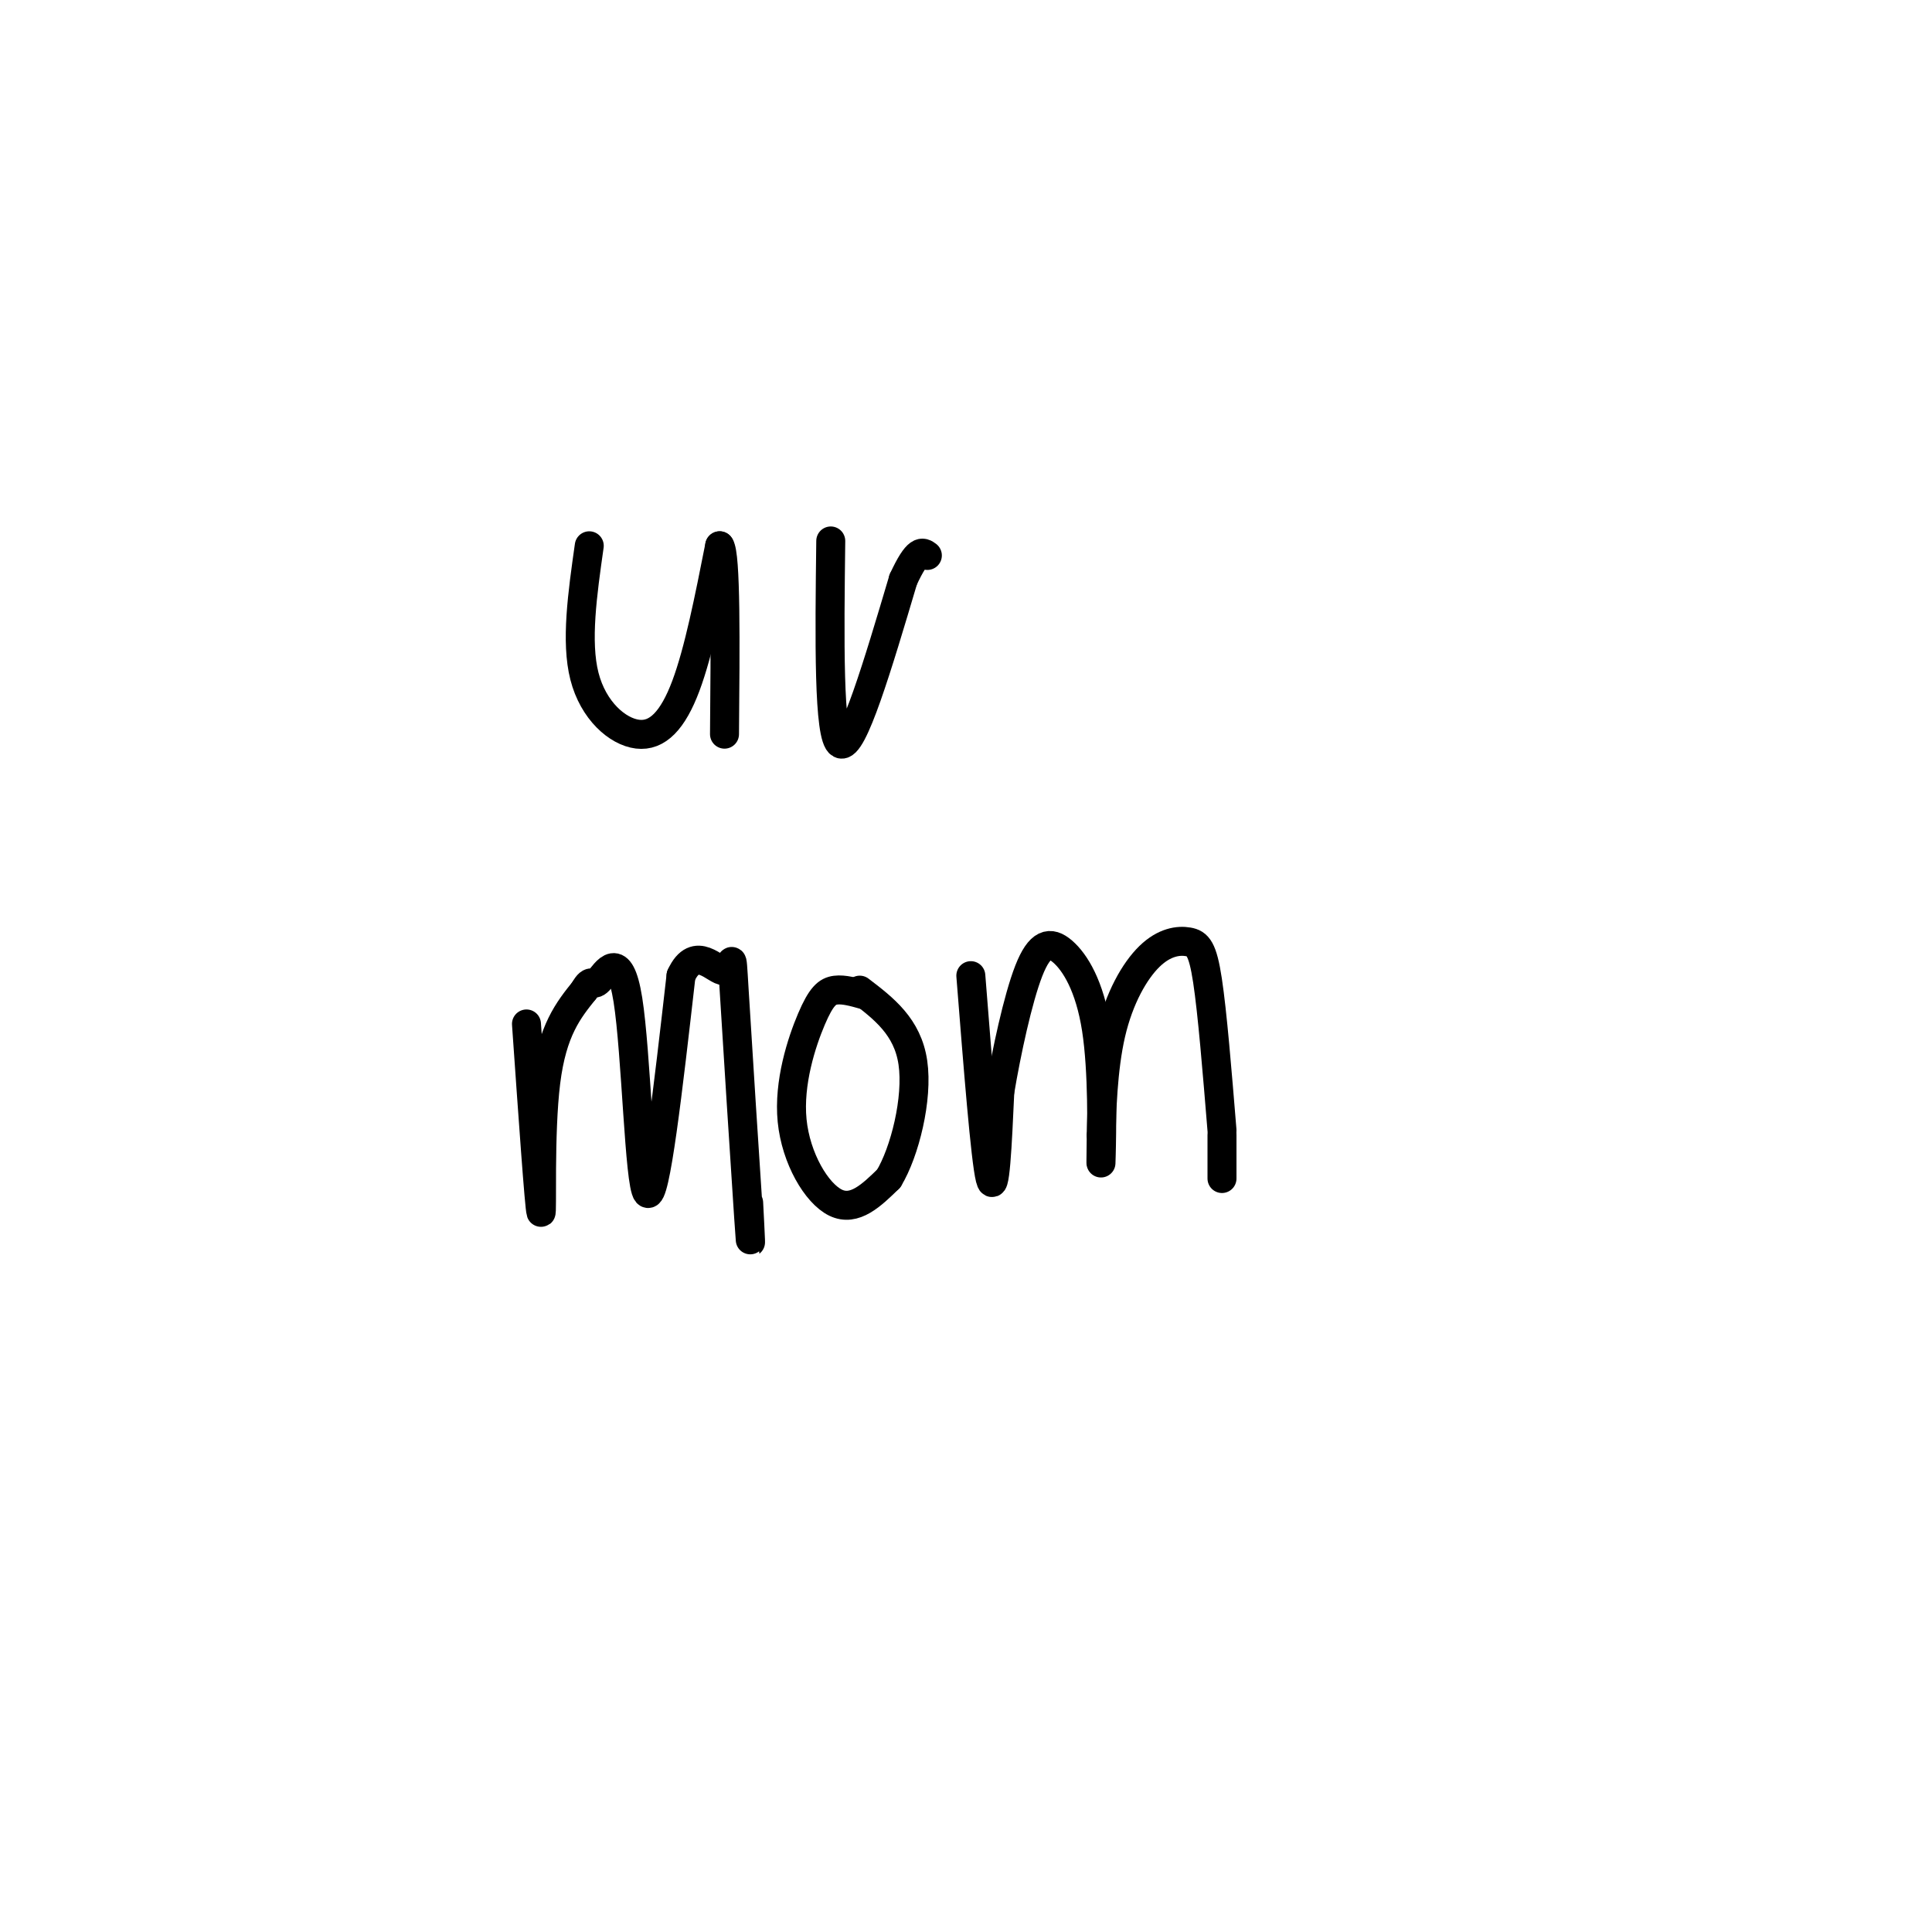 <svg viewBox='0 0 400 400' version='1.1' xmlns='http://www.w3.org/2000/svg' xmlns:xlink='http://www.w3.org/1999/xlink'><g fill='none' stroke='#000000' stroke-width='6' stroke-linecap='round' stroke-linejoin='round'><path d='M122,113c-1.411,9.929 -2.821,19.857 -1,27c1.821,7.143 6.875,11.500 11,12c4.125,0.500 7.321,-2.857 10,-10c2.679,-7.143 4.839,-18.071 7,-29'/><path d='M149,113c1.333,1.667 1.167,20.333 1,39'/><path d='M172,112c-0.250,20.333 -0.500,40.667 2,42c2.500,1.333 7.750,-16.333 13,-34'/><path d='M187,120c3.000,-6.500 4.000,-5.750 5,-5'/><path d='M109,212c1.333,19.044 2.667,38.089 3,39c0.333,0.911 -0.333,-16.311 1,-27c1.333,-10.689 4.667,-14.844 8,-19'/><path d='M121,205c1.595,-2.853 1.582,-0.486 3,-2c1.418,-1.514 4.266,-6.907 6,4c1.734,10.907 2.352,38.116 4,40c1.648,1.884 4.324,-21.558 7,-45'/><path d='M141,202c3.048,-6.671 7.167,-0.850 9,-1c1.833,-0.150 1.378,-6.271 2,4c0.622,10.271 2.321,36.935 3,47c0.679,10.065 0.340,3.533 0,-3'/><path d='M179,206c-2.145,-0.609 -4.290,-1.219 -6,-1c-1.710,0.219 -2.984,1.265 -5,6c-2.016,4.735 -4.774,13.159 -4,21c0.774,7.841 5.078,15.097 9,17c3.922,1.903 7.461,-1.549 11,-5'/><path d='M184,244c3.311,-5.444 6.089,-16.556 5,-24c-1.089,-7.444 -6.044,-11.222 -11,-15'/><path d='M201,202c1.500,19.000 3.000,38.000 4,42c1.000,4.000 1.500,-7.000 2,-18'/><path d='M207,226c1.353,-8.059 3.735,-19.206 6,-25c2.265,-5.794 4.411,-6.233 7,-4c2.589,2.233 5.620,7.140 7,16c1.380,8.860 1.109,21.674 1,26c-0.109,4.326 -0.054,0.163 0,-4'/><path d='M228,235c0.083,-4.461 0.290,-13.612 2,-21c1.710,-7.388 4.922,-13.011 8,-16c3.078,-2.989 6.021,-3.343 8,-3c1.979,0.343 2.994,1.384 4,8c1.006,6.616 2.003,18.808 3,31'/><path d='M253,244c0.000,0.000 0.000,-9.000 0,-9'/></g>
</svg>